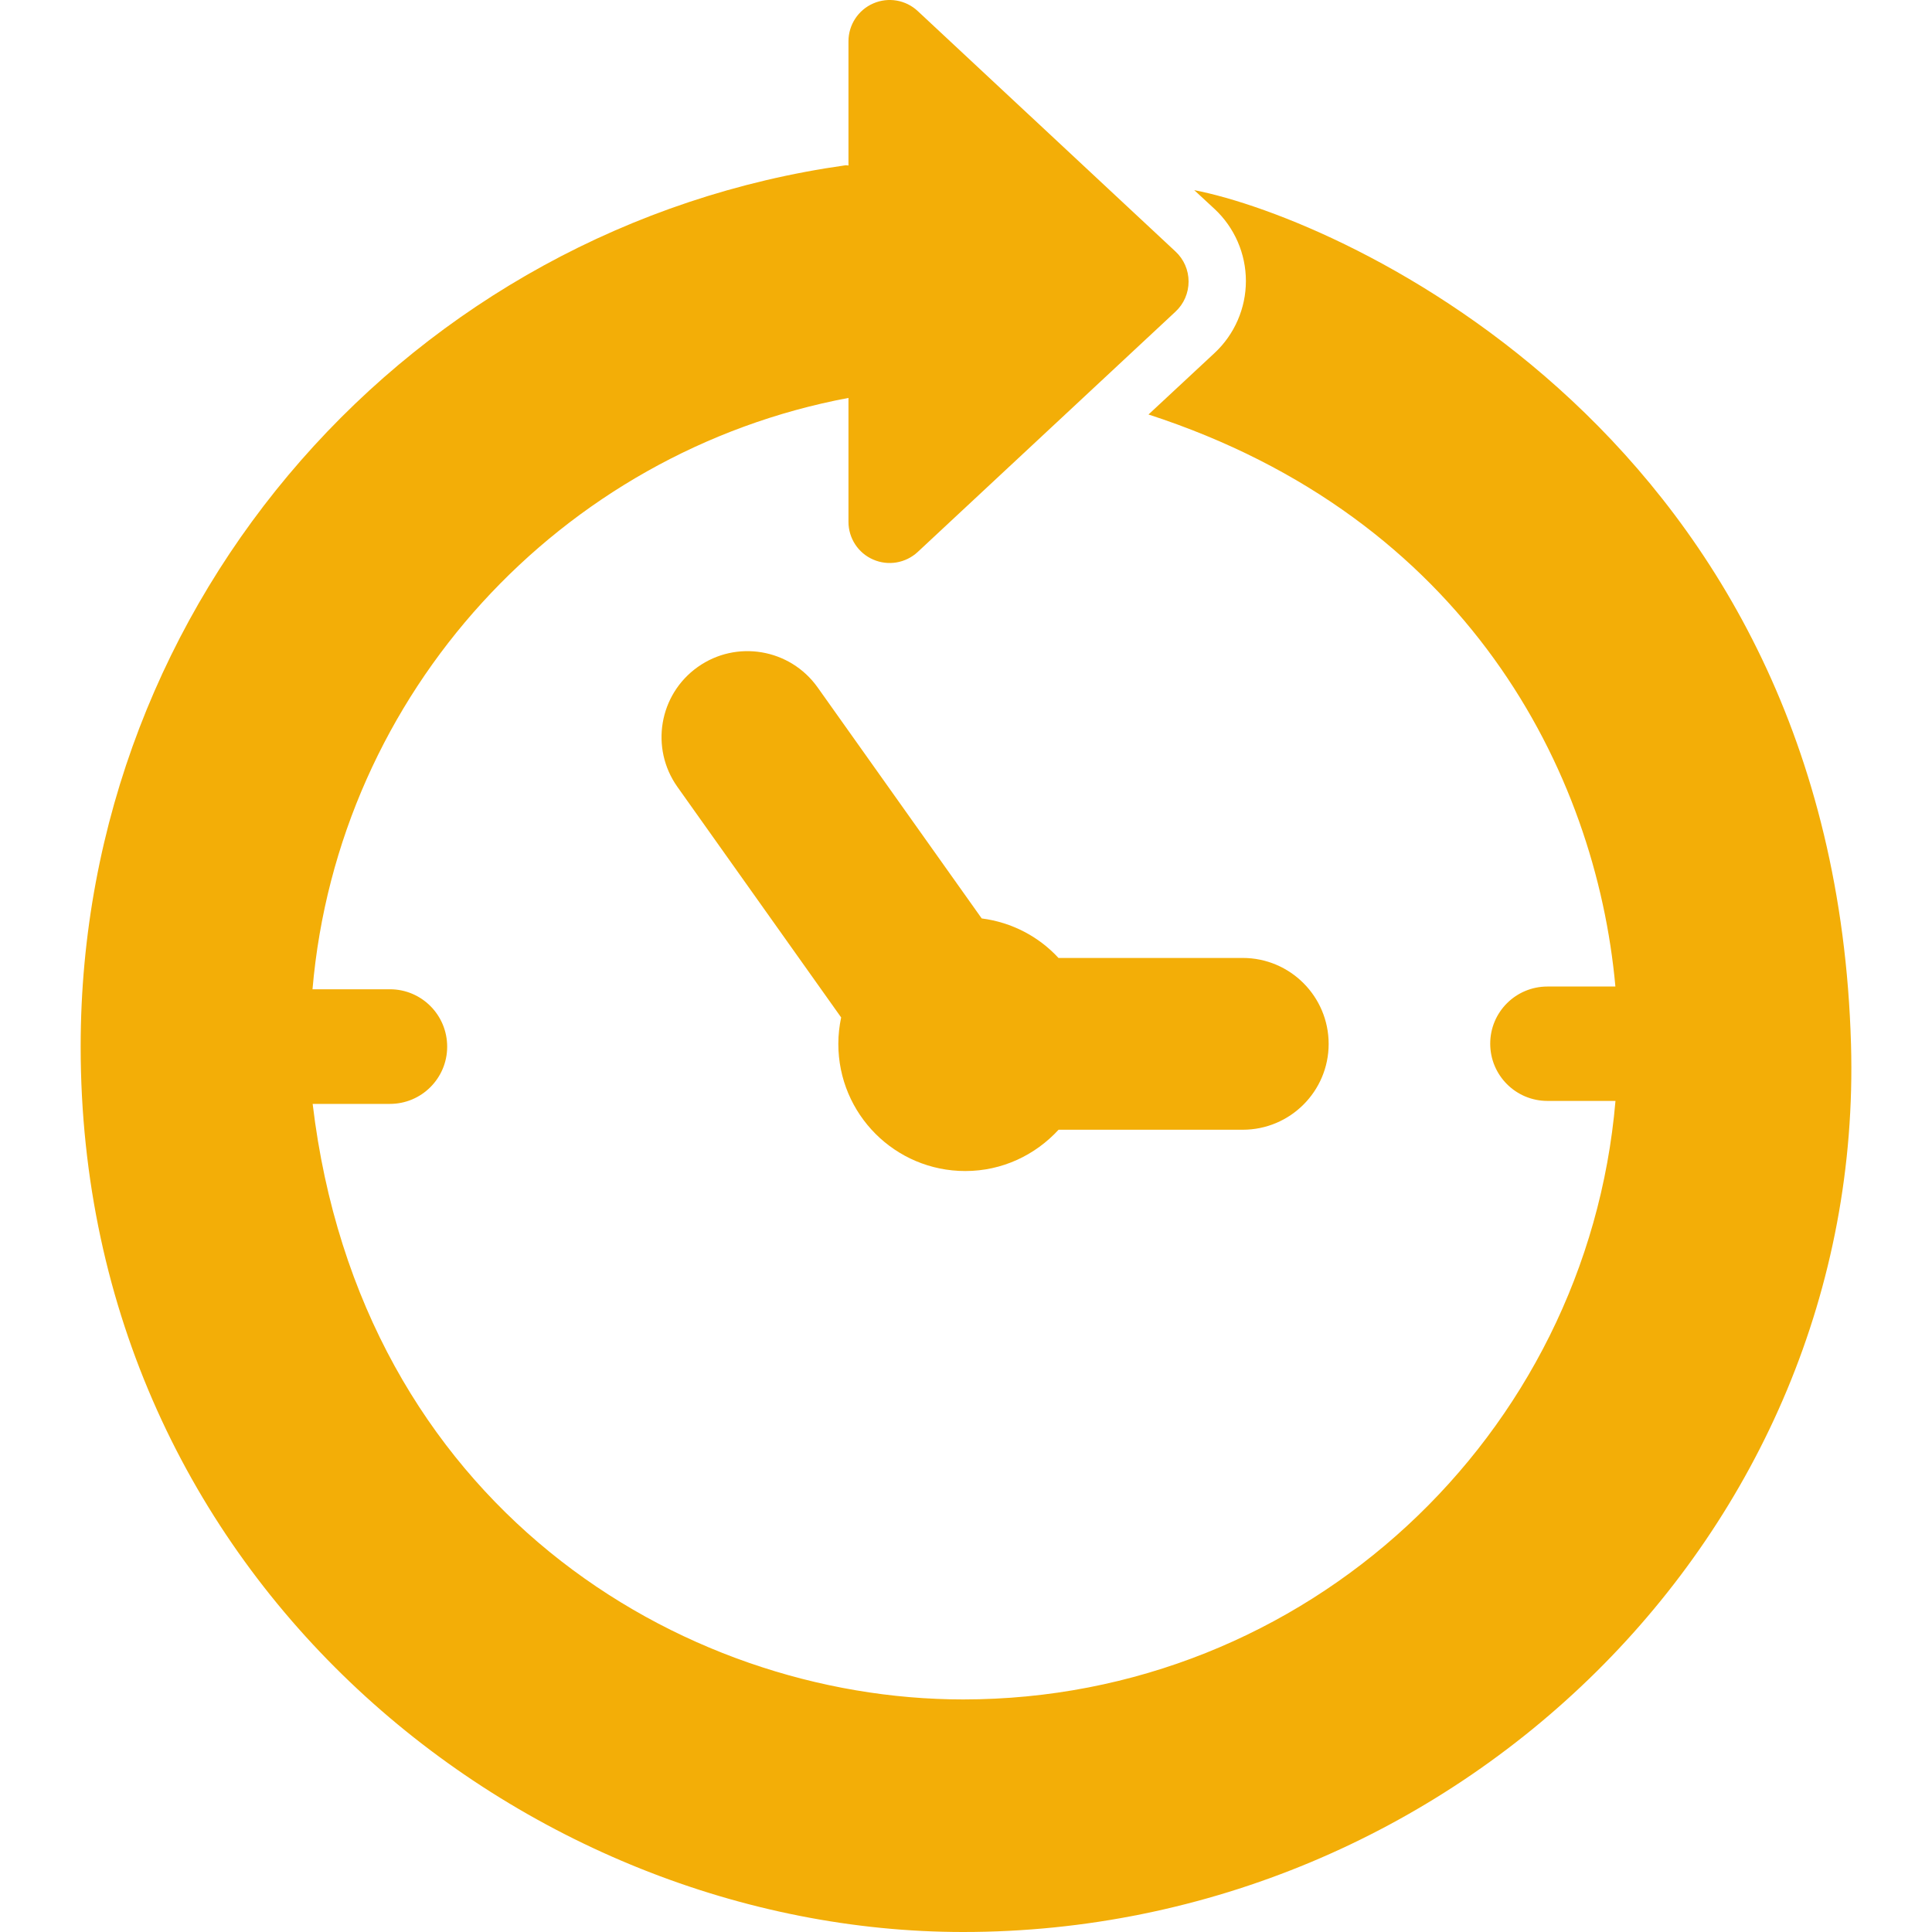 <svg width="24" height="24" viewBox="0 0 24 24" fill="none" xmlns="http://www.w3.org/2000/svg">
<g clip-path="url(#clip0_1879_15044)">
<path d="M11.991 14.547C12.451 14.547 12.861 14.348 13.15 14.034H15.438C16.027 14.034 16.505 13.556 16.505 12.968C16.505 12.379 16.027 11.9 15.438 11.9H13.149C12.904 11.635 12.572 11.458 12.195 11.409L10.156 8.538C9.813 8.057 9.147 7.945 8.667 8.286C8.186 8.628 8.074 9.294 8.415 9.775L10.449 12.639C10.427 12.745 10.414 12.854 10.414 12.967C10.414 13.841 11.12 14.547 11.991 14.547Z" fill="#F3AE07"/>
<path d="M14.835 2.362L15.088 2.596C15.336 2.827 15.477 3.152 15.477 3.491C15.477 3.829 15.336 4.154 15.088 4.385L14.267 5.149C18.217 6.432 19.825 9.582 20.067 12.255H19.223C18.83 12.255 18.512 12.572 18.512 12.965C18.512 13.358 18.83 13.676 19.223 13.676H20.068C19.712 17.839 16.222 21.111 11.964 21.111C8.447 21.111 4.477 18.691 3.884 13.713H4.844C5.236 13.713 5.555 13.395 5.555 13.002C5.555 12.607 5.236 12.289 4.844 12.289H3.882C4.2 8.603 6.965 5.615 10.54 4.943V6.483C10.54 6.686 10.661 6.871 10.847 6.951C11.034 7.033 11.251 6.995 11.4 6.857L14.602 3.872C14.707 3.775 14.765 3.639 14.765 3.497C14.765 3.355 14.706 3.22 14.602 3.124L11.4 0.137C11.251 -0.002 11.034 -0.039 10.847 0.043C10.661 0.124 10.54 0.309 10.54 0.512V2.056C10.528 2.056 10.517 2.052 10.505 2.053C5.134 2.809 1.002 7.422 1.002 13.001C1.002 19.627 6.526 24 11.965 24C18.055 24 23.167 19.06 22.994 12.973C22.779 5.436 16.683 2.721 14.835 2.362Z" fill="#F3AE07"/>
</g>
<defs>
<clipPath id="clip0_1879_15044">
<rect width="24" height="24" fill="white"/>
</clipPath>
</defs>
</svg>
